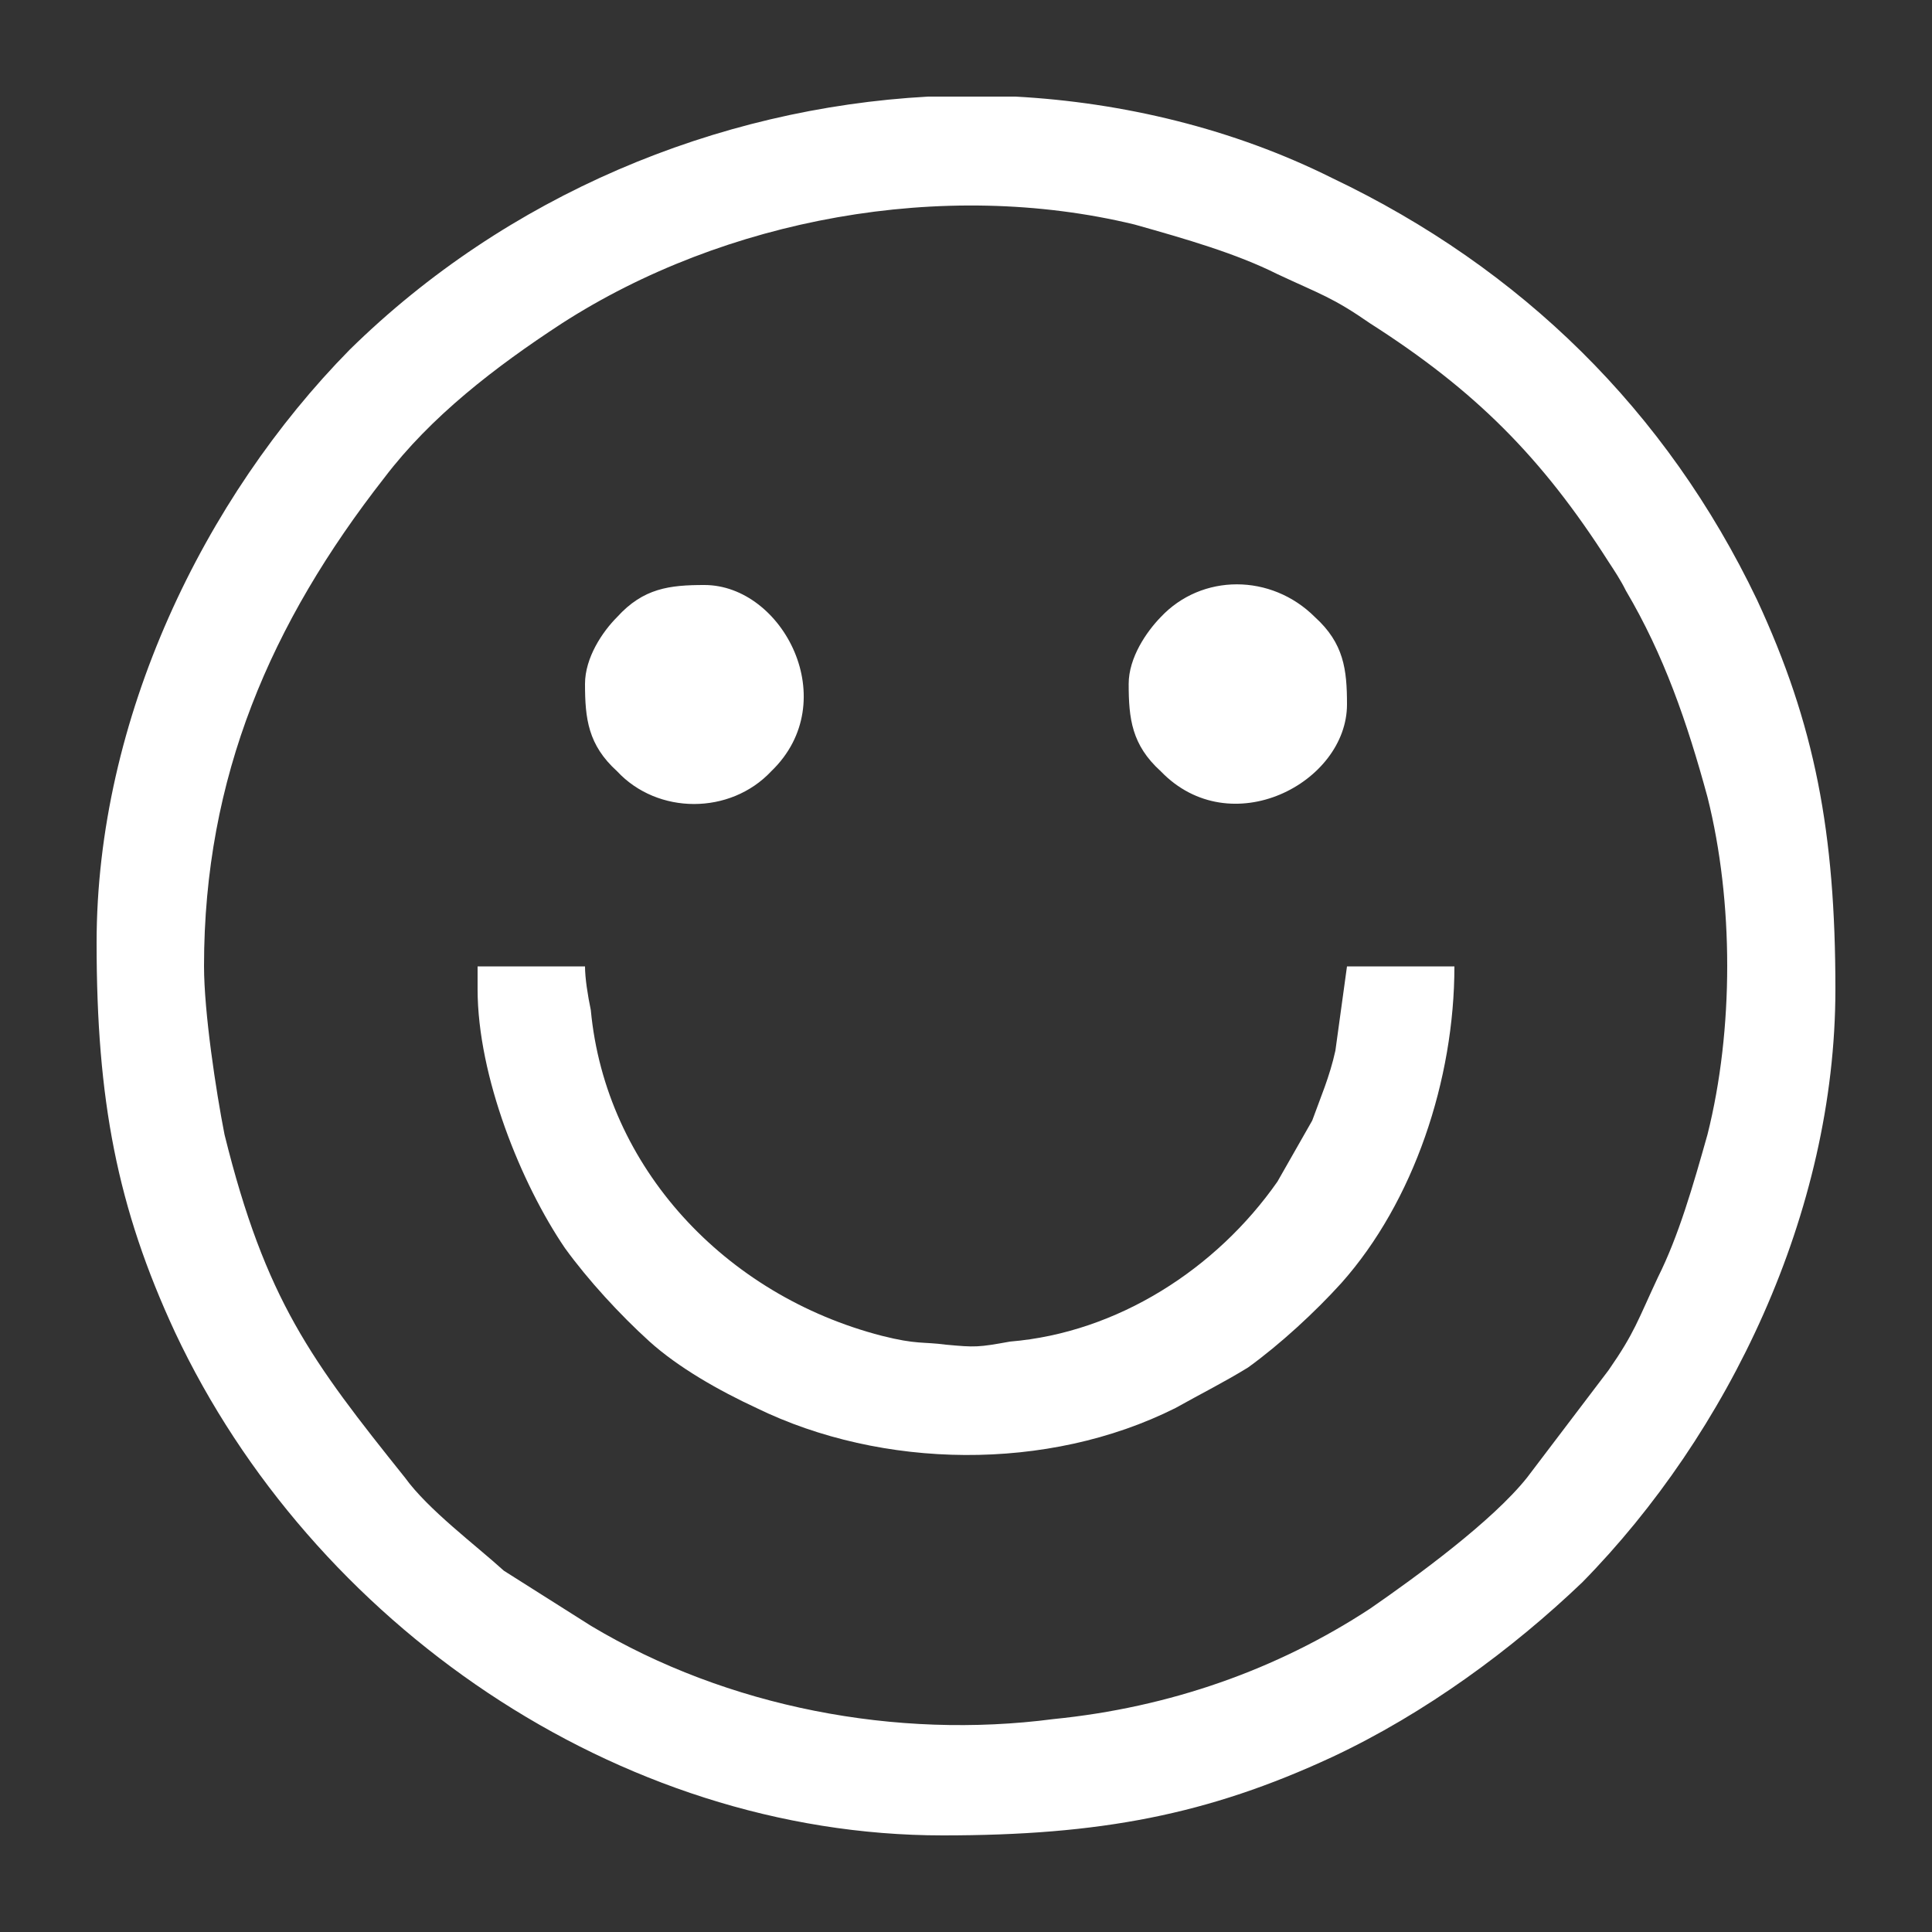 <svg xmlns="http://www.w3.org/2000/svg" xml:space="preserve" id="Capa_1" x="0" y="0" style="enable-background:new 0 0 500 500" viewBox="0 0 500 500"><rect x="0" y="0" width="500" height="500" fill="#333333" stroke="none"/><style>.st0{fill-rule:evenodd;clip-rule:evenodd;fill:#fff}</style><linearGradient id="SVGID_1_" x1="-230" x2="-230" y1="-30" y2="-31" gradientUnits="userSpaceOnUse"><stop offset="0" style="stop-color:#656565"></stop><stop offset=".618" style="stop-color:#1b1b1b"></stop><stop offset=".629" style="stop-color:#545454"></stop><stop offset=".983" style="stop-color:#3e3e3e"></stop></linearGradient><path d="M52.8 250c0-48.9 17.3-88.8 46.7-126.4 12-15.8 28.6-28.6 45.9-39.9 42.1-27.1 98.6-37.6 148.2-25.6 13.5 3.8 26.3 7.5 36.9 12.8 11.3 5.3 14.3 6 24.1 12.8 27.1 17.3 44.4 34.6 61.7 61.7 1.5 2.3 3 4.5 4.5 7.5 9.8 16.6 15.8 33.9 21.1 53.4 6.8 27.1 6.8 60.2 0 87.3-3.8 13.5-7.5 26.3-12.8 36.9-5.3 11.3-6 14.3-12.8 24.1l-21.1 27.8c-9 11.3-28.6 25.6-40.6 33.9-24.1 15.8-51.9 25.6-82 28.6-40.6 5.3-84.3-3-119.6-24.1l-22.6-14.3c-7.5-6.8-19.6-15.8-25.6-24.1-24.1-30.1-36.1-45.9-46.7-88.8-2.2-11.2-5.3-31.6-5.3-43.6zM240.2 25h22.6c27.8 1.5 56.4 8.3 82 21.1 48.9 23.3 86.5 60.2 109.9 109.1 15 32.3 20.3 60.2 20.3 100.8 0 57.9-27.8 115.1-65.5 153.5-18.1 17.3-40.6 33.9-64.7 45.2-32.3 15-60.2 20.3-100.8 20.3-84.3 0-163.3-54.9-198.7-130.2C30.3 312.5 25 284.6 25 244c0-58 27.8-115.2 65.5-153.5C131.1 50.6 185.3 28 240.2 25z" class="st0"></path><path d="M123.6 256c0 22.6 11.3 50.4 22.6 67 6 8.3 14.3 17.3 21.8 24.1s18.1 12.8 27.8 17.3c32.4 15.8 75.3 16.6 108.4 0 6.8-3.8 12.8-6.8 18.8-10.5 8.3-6 17.3-14.3 24.1-21.8 18.8-21.1 29.3-52.7 29.3-82h-27.8l-3 21.8c-1.5 6.8-3.8 12-6 18.1l-9 15.8c-15.8 22.6-41.4 39.1-69.2 41.4-8.3 1.5-9 1.5-16.6.8-6-.8-7.5 0-16.6-2.3-40.6-10.5-71.5-43.6-75.3-84.3-.8-3.8-1.5-8.3-1.5-11.3h-27.8v5.9zM151.4 177c0 9 .8 15.8 8.3 22.6 10.5 11.3 29.3 11.3 39.9 0 18.8-18.1 3-48.2-17.3-48.2-9 0-15.8.8-22.6 8.3-3.8 3.8-8.3 10.5-8.3 17.3zM292.1 177c0 9 .8 15.8 8.3 22.6 18.1 18.8 48.2 3 48.2-17.3 0-9-.8-15.8-8.3-22.6-11.3-11.3-29.3-11.3-39.9 0-3.7 3.8-8.3 10.5-8.3 17.3z" class="st0"></path></svg>